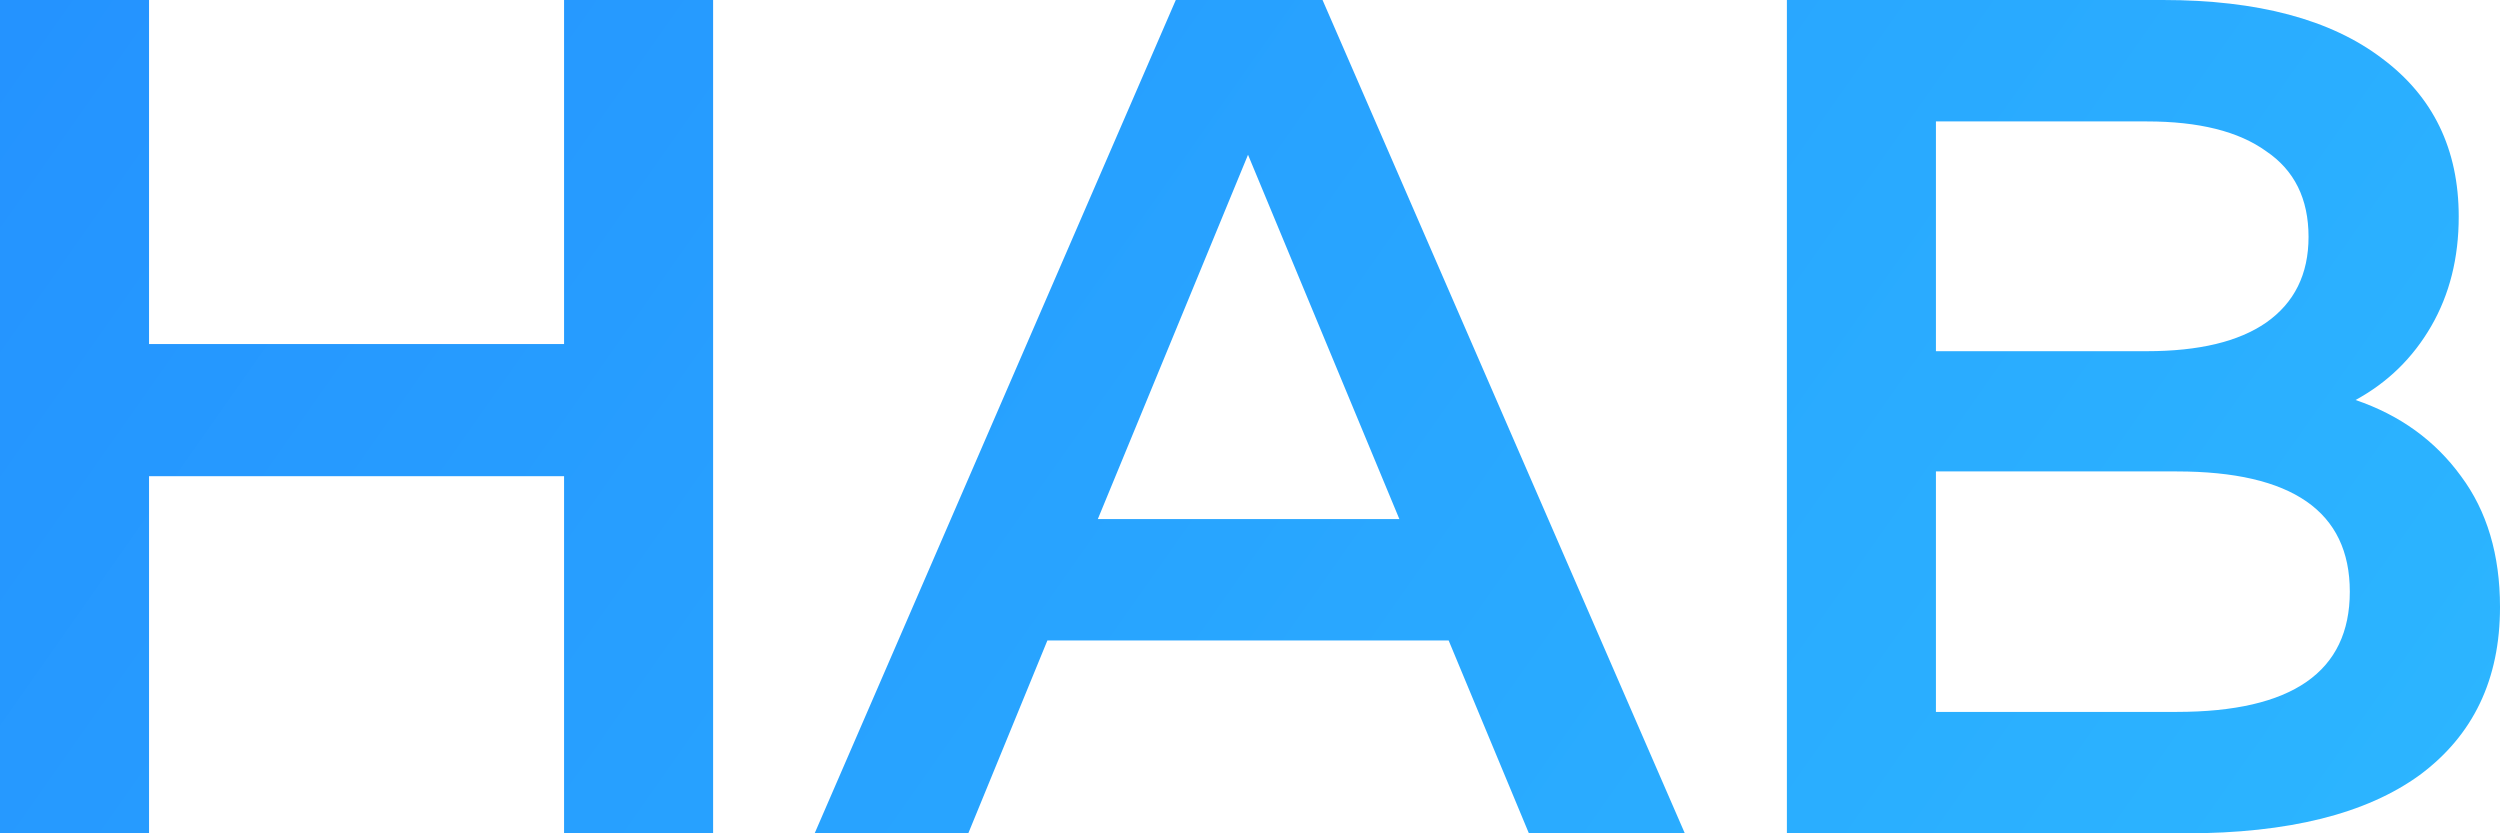 <?xml version="1.0" encoding="UTF-8"?> <svg xmlns="http://www.w3.org/2000/svg" width="336" height="112" viewBox="0 0 336 112" fill="none"> <path d="M95.842 0V112H75.811V64H20.031V112H0V0H20.031V46.24H75.811V0H95.842Z" fill="url(#paint0_linear_64_88)"></path> <path d="M194.699 86.08H140.769L130.137 112H109.489L158.027 0H177.75L226.441 112H205.485L194.699 86.08ZM188.073 69.76L167.734 20.8L147.549 69.76H188.073Z" fill="url(#paint1_linear_64_88)"></path> <path d="M316.585 53.76C322.543 55.787 327.268 59.2 330.761 64C334.254 68.693 336 74.56 336 81.6C336 91.307 332.405 98.827 325.214 104.16C318.023 109.387 307.545 112 293.78 112H240.158V0H290.699C303.436 0 313.247 2.613 320.129 7.84C327.012 12.96 330.453 20.053 330.453 29.12C330.453 34.667 329.22 39.573 326.755 43.84C324.289 48.107 320.9 51.413 316.585 53.76ZM260.189 16.32V47.2H288.541C295.527 47.2 300.868 45.92 304.566 43.36C308.367 40.693 310.268 36.853 310.268 31.84C310.268 26.72 308.367 22.88 304.566 20.32C300.868 17.653 295.527 16.32 288.541 16.32H260.189ZM292.548 95.68C308.059 95.68 315.815 90.293 315.815 79.52C315.815 68.747 308.059 63.36 292.548 63.36H260.189V95.68H292.548Z" fill="url(#paint2_linear_64_88)"></path> <defs> <linearGradient id="paint0_linear_64_88" x1="-244" y1="-48" x2="219.728" y2="277.598" gradientUnits="userSpaceOnUse"> <stop stop-color="#1F7BFF"></stop> <stop offset="1" stop-color="#2CB6FF"></stop> </linearGradient> <linearGradient id="paint1_linear_64_88" x1="-244" y1="-48" x2="219.728" y2="277.598" gradientUnits="userSpaceOnUse"> <stop stop-color="#1F7BFF"></stop> <stop offset="1" stop-color="#2CB6FF"></stop> </linearGradient> <linearGradient id="paint2_linear_64_88" x1="-244" y1="-48" x2="219.728" y2="277.598" gradientUnits="userSpaceOnUse"> <stop stop-color="#1F7BFF"></stop> <stop offset="1" stop-color="#2CB6FF"></stop> </linearGradient> </defs> </svg> 